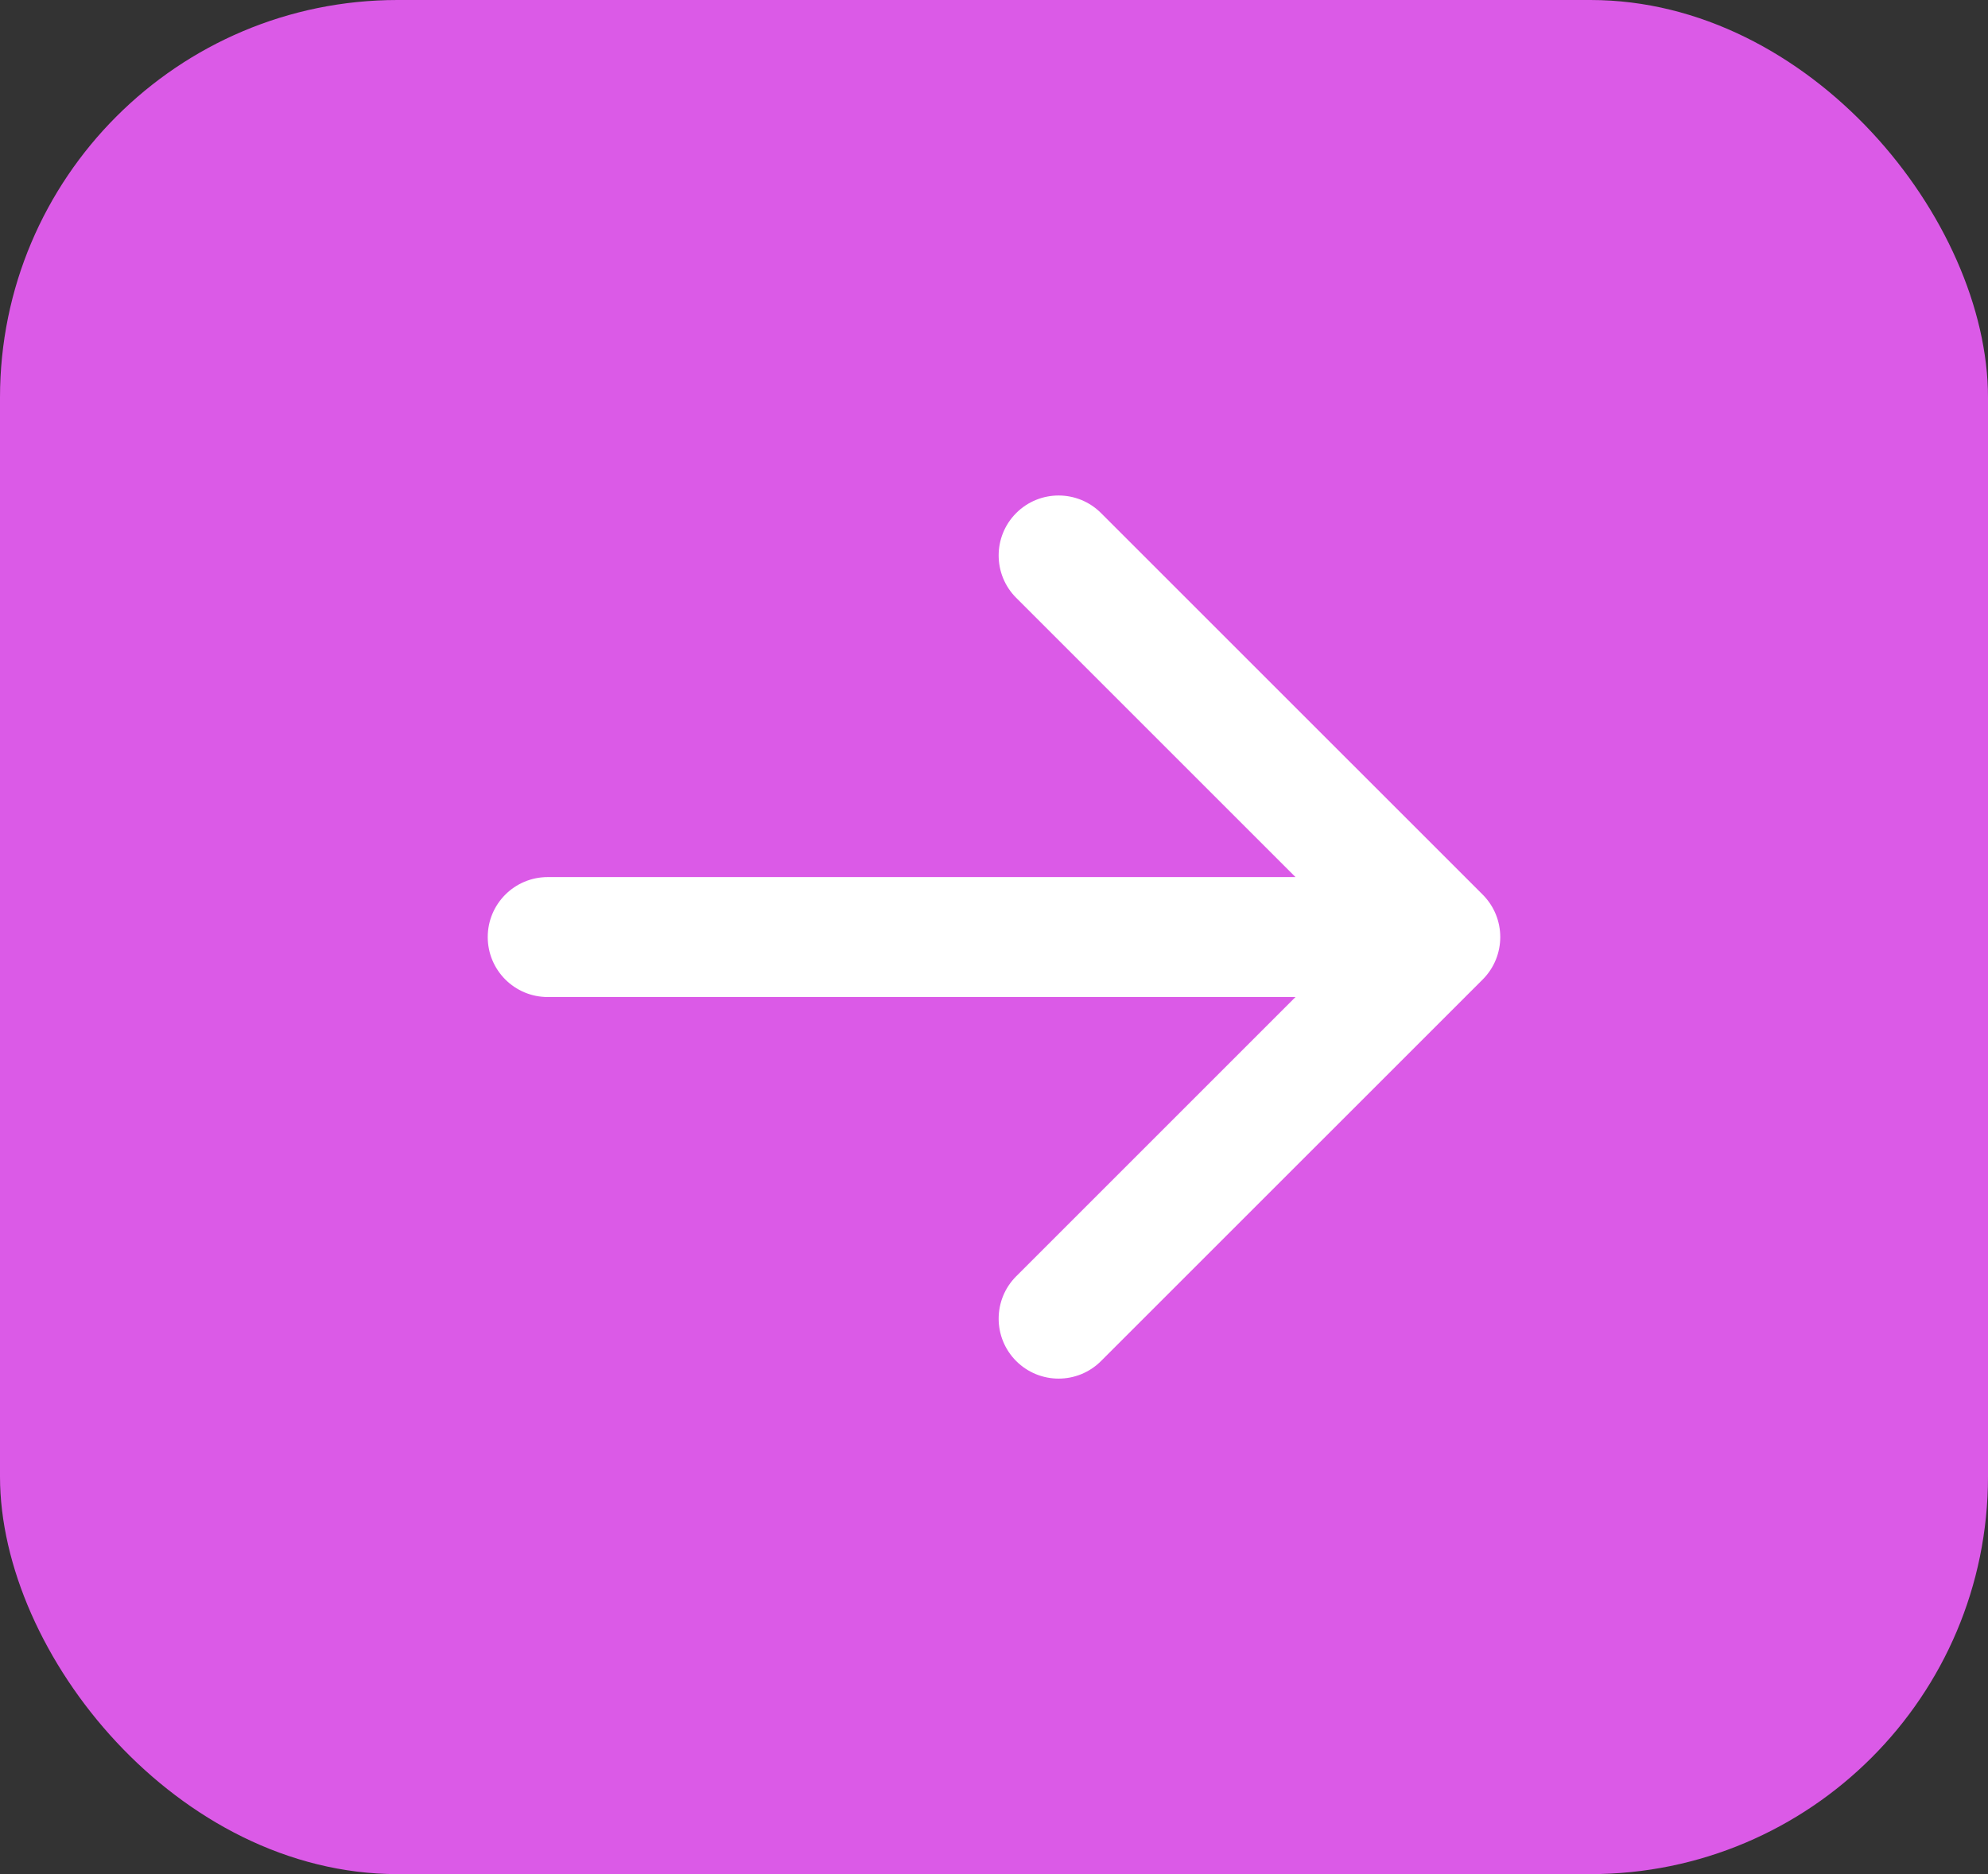 <?xml version="1.0" encoding="UTF-8"?> <svg xmlns="http://www.w3.org/2000/svg" width="35" height="33" viewBox="0 0 35 33" fill="none"><rect x="0" y="0" width="35" height="33" fill="#333333" stroke="none"/><rect width="35" height="33" rx="7" fill="#DB5AE7"></rect><path d="M9.643 15.444C9.059 15.444 8.587 15.917 8.587 16.5C8.587 17.083 9.059 17.556 9.643 17.556V16.5V15.444ZM26.104 17.247C26.516 16.834 26.516 16.166 26.104 15.753L19.384 9.034C18.972 8.622 18.303 8.622 17.891 9.034C17.479 9.446 17.479 10.115 17.891 10.527L23.864 16.5L17.891 22.473C17.479 22.885 17.479 23.554 17.891 23.966C18.303 24.378 18.972 24.378 19.384 23.966L26.104 17.247ZM9.643 16.5V17.556H25.357V16.5V15.444H9.643V16.5Z" fill="white"></path></svg> 